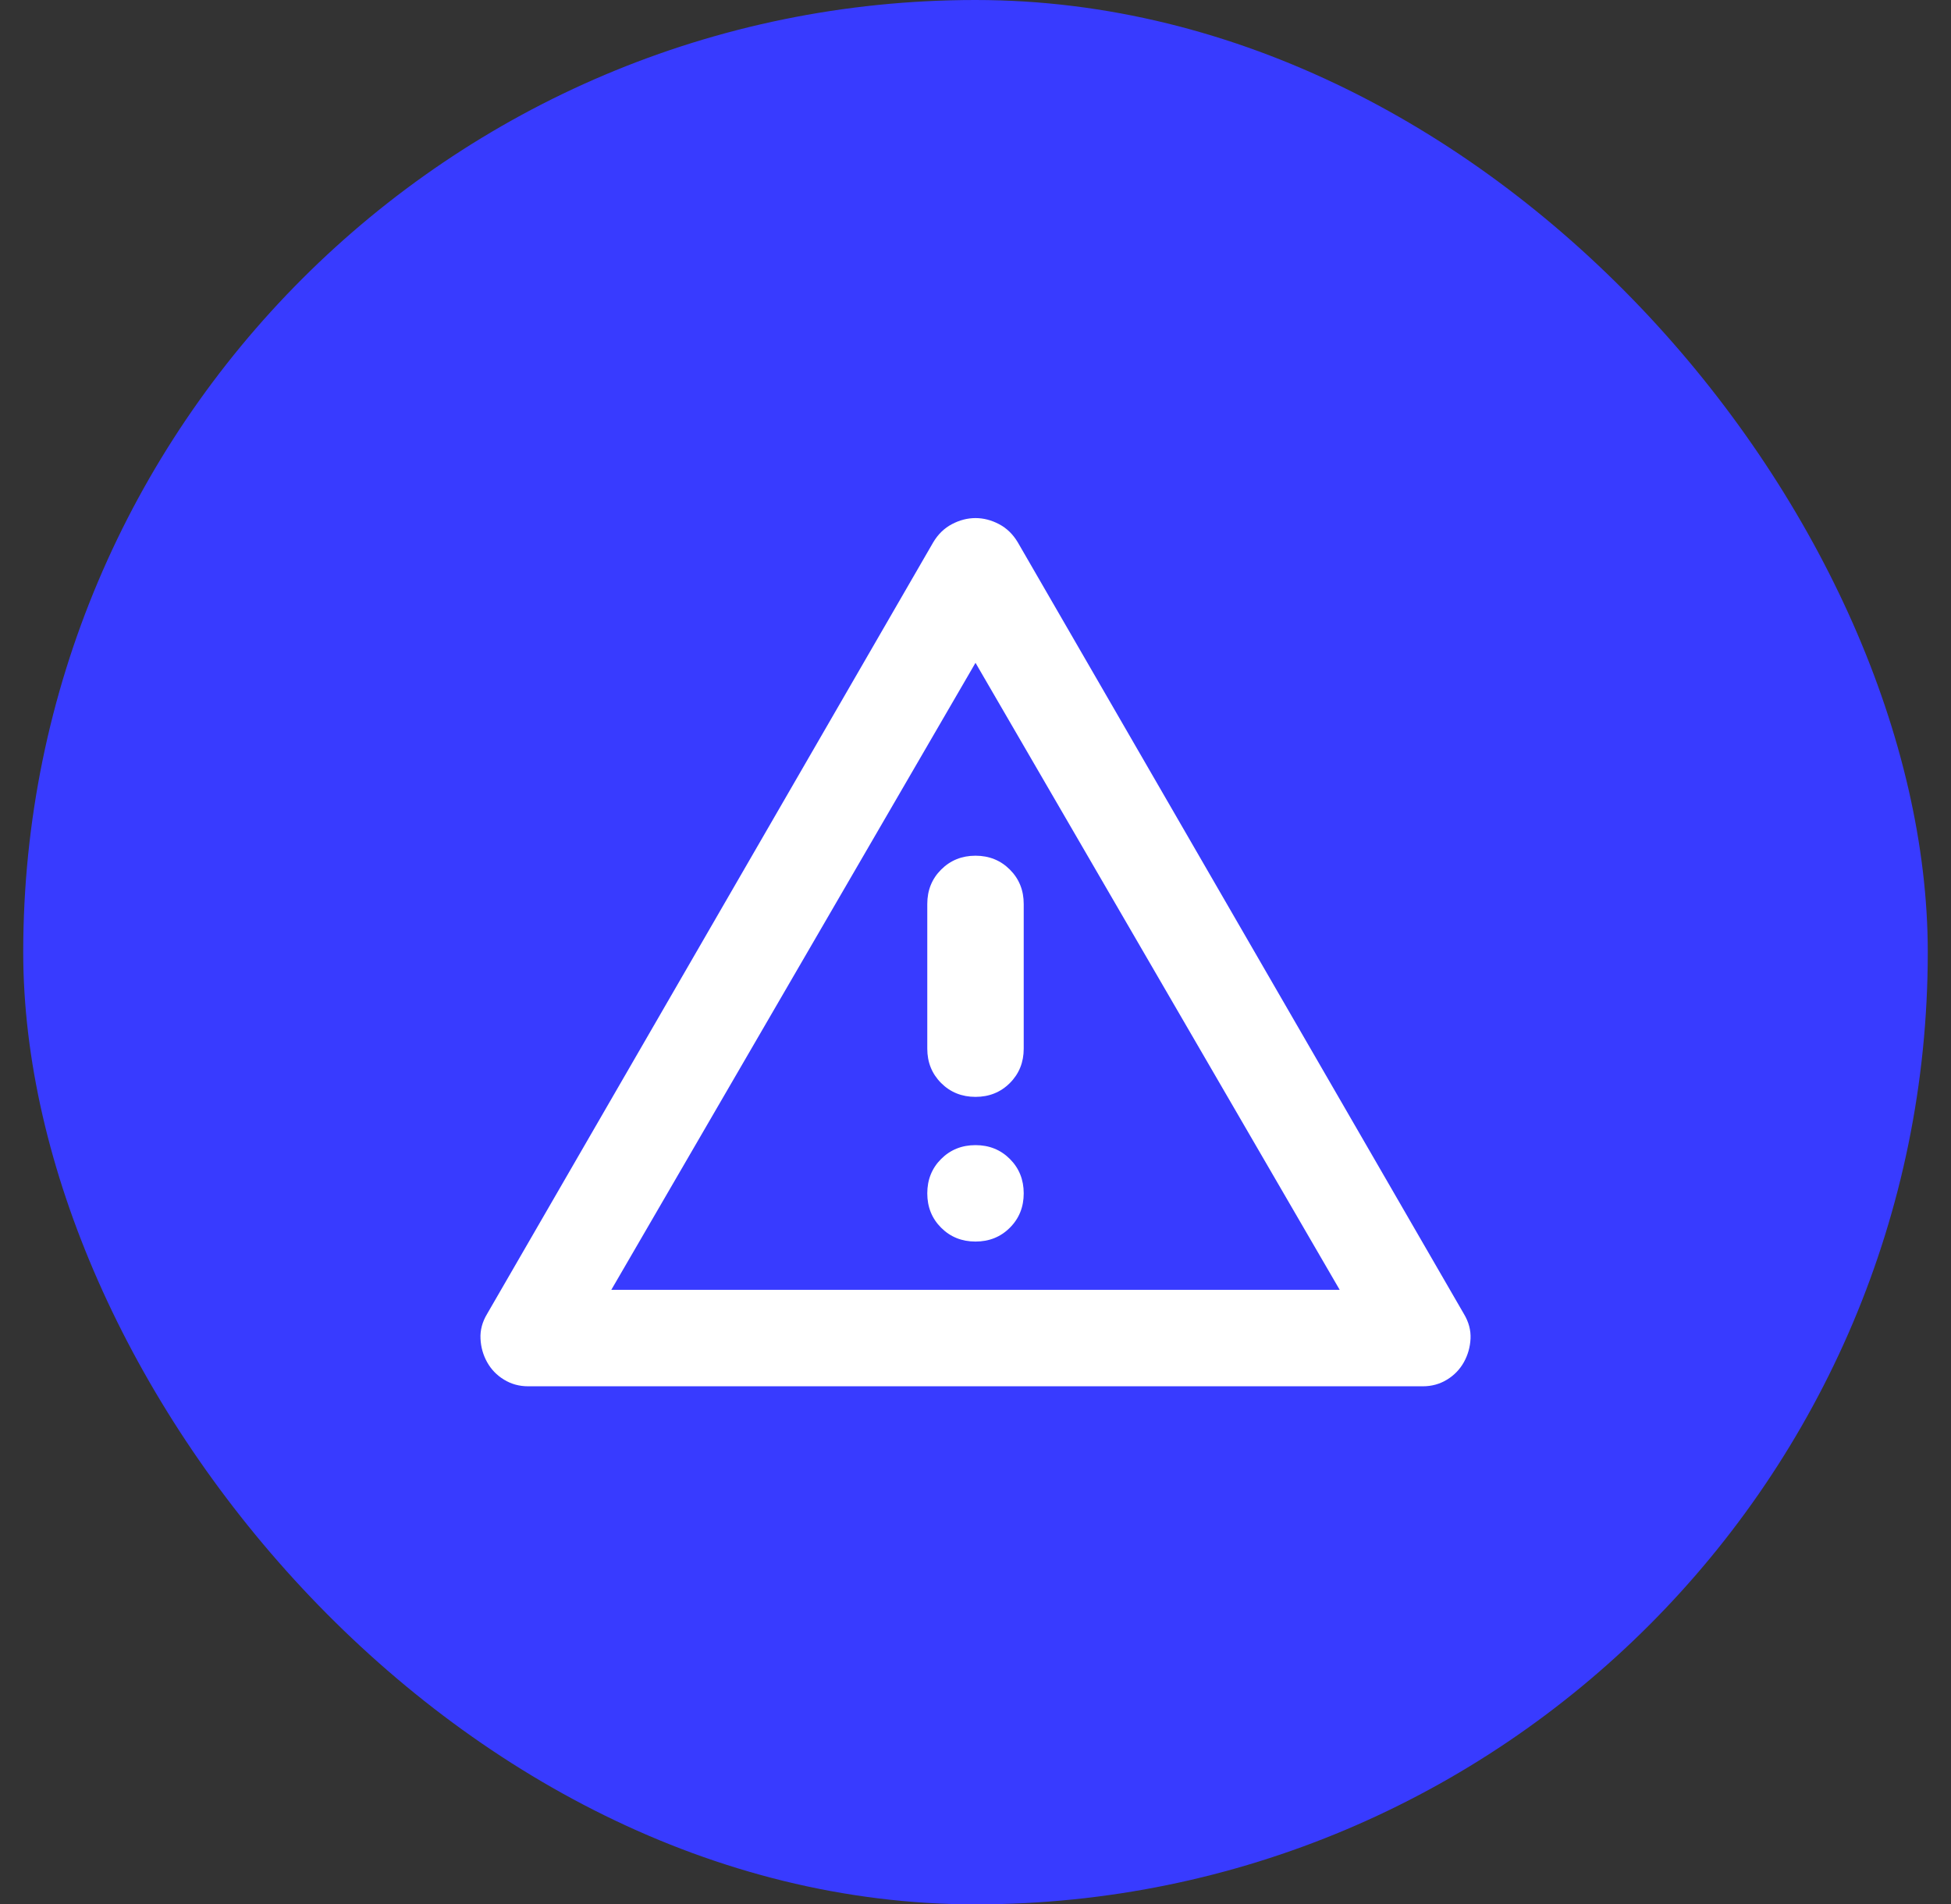 <svg width="42" height="41" viewBox="0 0 42 41" fill="none" xmlns="http://www.w3.org/2000/svg">
<rect x="0" y="0" width="42" height="41" fill="#333333" stroke="none"/>
<rect x="0.5" width="41" height="41" rx="20.5" fill="#383BFF"/>
<path d="M11.369 29.846C11.178 29.846 11.005 29.798 10.85 29.703C10.694 29.608 10.573 29.482 10.486 29.326C10.4 29.171 10.352 29.002 10.344 28.82C10.335 28.638 10.382 28.461 10.486 28.288L20.091 11.674C20.195 11.5 20.329 11.371 20.494 11.284C20.658 11.198 20.827 11.154 21 11.154C21.173 11.154 21.342 11.198 21.506 11.284C21.671 11.371 21.805 11.5 21.909 11.674L31.514 28.288C31.618 28.461 31.665 28.638 31.657 28.82C31.648 29.002 31.6 29.171 31.514 29.326C31.427 29.482 31.306 29.608 31.15 29.703C30.995 29.798 30.822 29.846 30.631 29.846H11.369ZM13.16 27.769H28.84L21 14.27L13.16 27.769ZM21 26.73C21.294 26.73 21.541 26.631 21.74 26.432C21.939 26.233 22.038 25.986 22.038 25.692C22.038 25.398 21.939 25.151 21.74 24.952C21.541 24.753 21.294 24.654 21 24.654C20.706 24.654 20.459 24.753 20.26 24.952C20.061 25.151 19.962 25.398 19.962 25.692C19.962 25.986 20.061 26.233 20.26 26.432C20.459 26.631 20.706 26.73 21 26.73ZM21 23.615C21.294 23.615 21.541 23.516 21.74 23.317C21.939 23.117 22.038 22.871 22.038 22.577V19.462C22.038 19.167 21.939 18.921 21.74 18.722C21.541 18.523 21.294 18.423 21 18.423C20.706 18.423 20.459 18.523 20.26 18.722C20.061 18.921 19.962 19.167 19.962 19.462V22.577C19.962 22.871 20.061 23.117 20.26 23.317C20.459 23.516 20.706 23.615 21 23.615Z" fill="white"/>
</svg>
